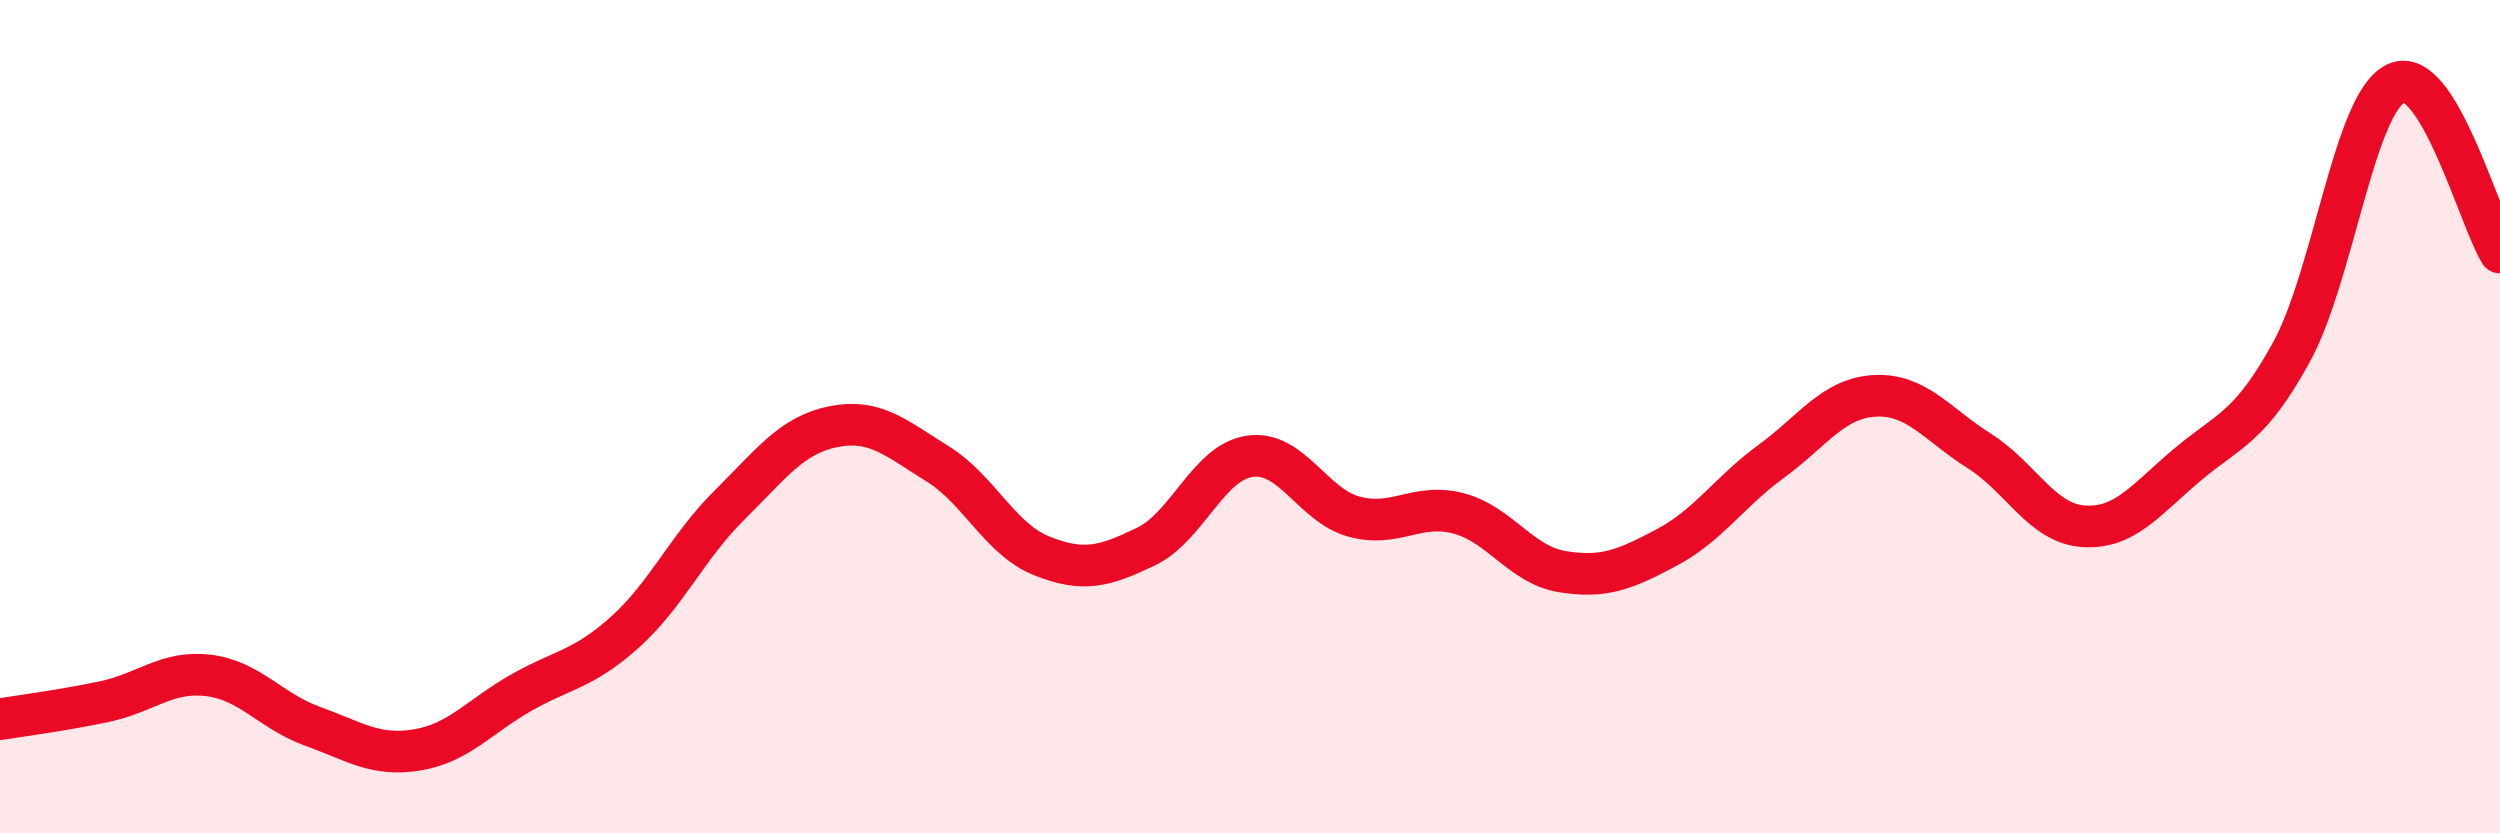 
    <svg width="60" height="20" viewBox="0 0 60 20" xmlns="http://www.w3.org/2000/svg">
      <path
        d="M 0,17.26 C 0.5,17.18 1.5,17.05 2.5,16.84 C 3.5,16.63 4,16.09 5,16.21 C 6,16.33 6.5,17.07 7.5,17.43 C 8.5,17.79 9,18.16 10,18 C 11,17.84 11.5,17.2 12.5,16.63 C 13.5,16.06 14,16.07 15,15.17 C 16,14.27 16.5,13.12 17.5,12.13 C 18.5,11.14 19,10.44 20,10.24 C 21,10.04 21.5,10.51 22.5,11.13 C 23.5,11.75 24,12.94 25,13.34 C 26,13.74 26.5,13.6 27.5,13.12 C 28.5,12.64 29,11.09 30,10.95 C 31,10.81 31.5,12.13 32.5,12.4 C 33.5,12.67 34,12.06 35,12.32 C 36,12.58 36.5,13.56 37.5,13.72 C 38.5,13.88 39,13.67 40,13.14 C 41,12.61 41.5,11.81 42.5,11.08 C 43.5,10.35 44,9.55 45,9.5 C 46,9.45 46.5,10.19 47.5,10.82 C 48.5,11.45 49,12.56 50,12.63 C 51,12.7 51.5,11.99 52.5,11.15 C 53.5,10.31 54,10.27 55,8.44 C 56,6.61 56.5,2.48 57.5,2 C 58.5,1.52 59.5,5.25 60,6.06L60 20L0 20Z"
        fill="#EB0A25"
        opacity="0.1"
        stroke-linecap="round"
        stroke-linejoin="round"
      />
      <path
        d="M 0,17.26 C 0.5,17.18 1.5,17.05 2.5,16.84 C 3.5,16.63 4,16.09 5,16.21 C 6,16.33 6.5,17.07 7.5,17.43 C 8.5,17.79 9,18.16 10,18 C 11,17.84 11.5,17.2 12.5,16.63 C 13.5,16.06 14,16.07 15,15.17 C 16,14.27 16.5,13.12 17.5,12.13 C 18.5,11.14 19,10.44 20,10.24 C 21,10.04 21.5,10.51 22.5,11.13 C 23.5,11.75 24,12.94 25,13.34 C 26,13.74 26.5,13.6 27.5,13.12 C 28.5,12.64 29,11.09 30,10.95 C 31,10.81 31.5,12.13 32.5,12.4 C 33.5,12.67 34,12.06 35,12.32 C 36,12.58 36.5,13.56 37.5,13.72 C 38.5,13.88 39,13.67 40,13.14 C 41,12.61 41.5,11.81 42.5,11.08 C 43.5,10.35 44,9.55 45,9.5 C 46,9.45 46.5,10.19 47.5,10.82 C 48.5,11.45 49,12.56 50,12.63 C 51,12.7 51.5,11.99 52.5,11.15 C 53.5,10.31 54,10.27 55,8.44 C 56,6.61 56.5,2.48 57.5,2 C 58.5,1.52 59.5,5.25 60,6.06"
        stroke="#EB0A25"
        stroke-width="1"
        fill="none"
        stroke-linecap="round"
        stroke-linejoin="round"
      />
    </svg>
  